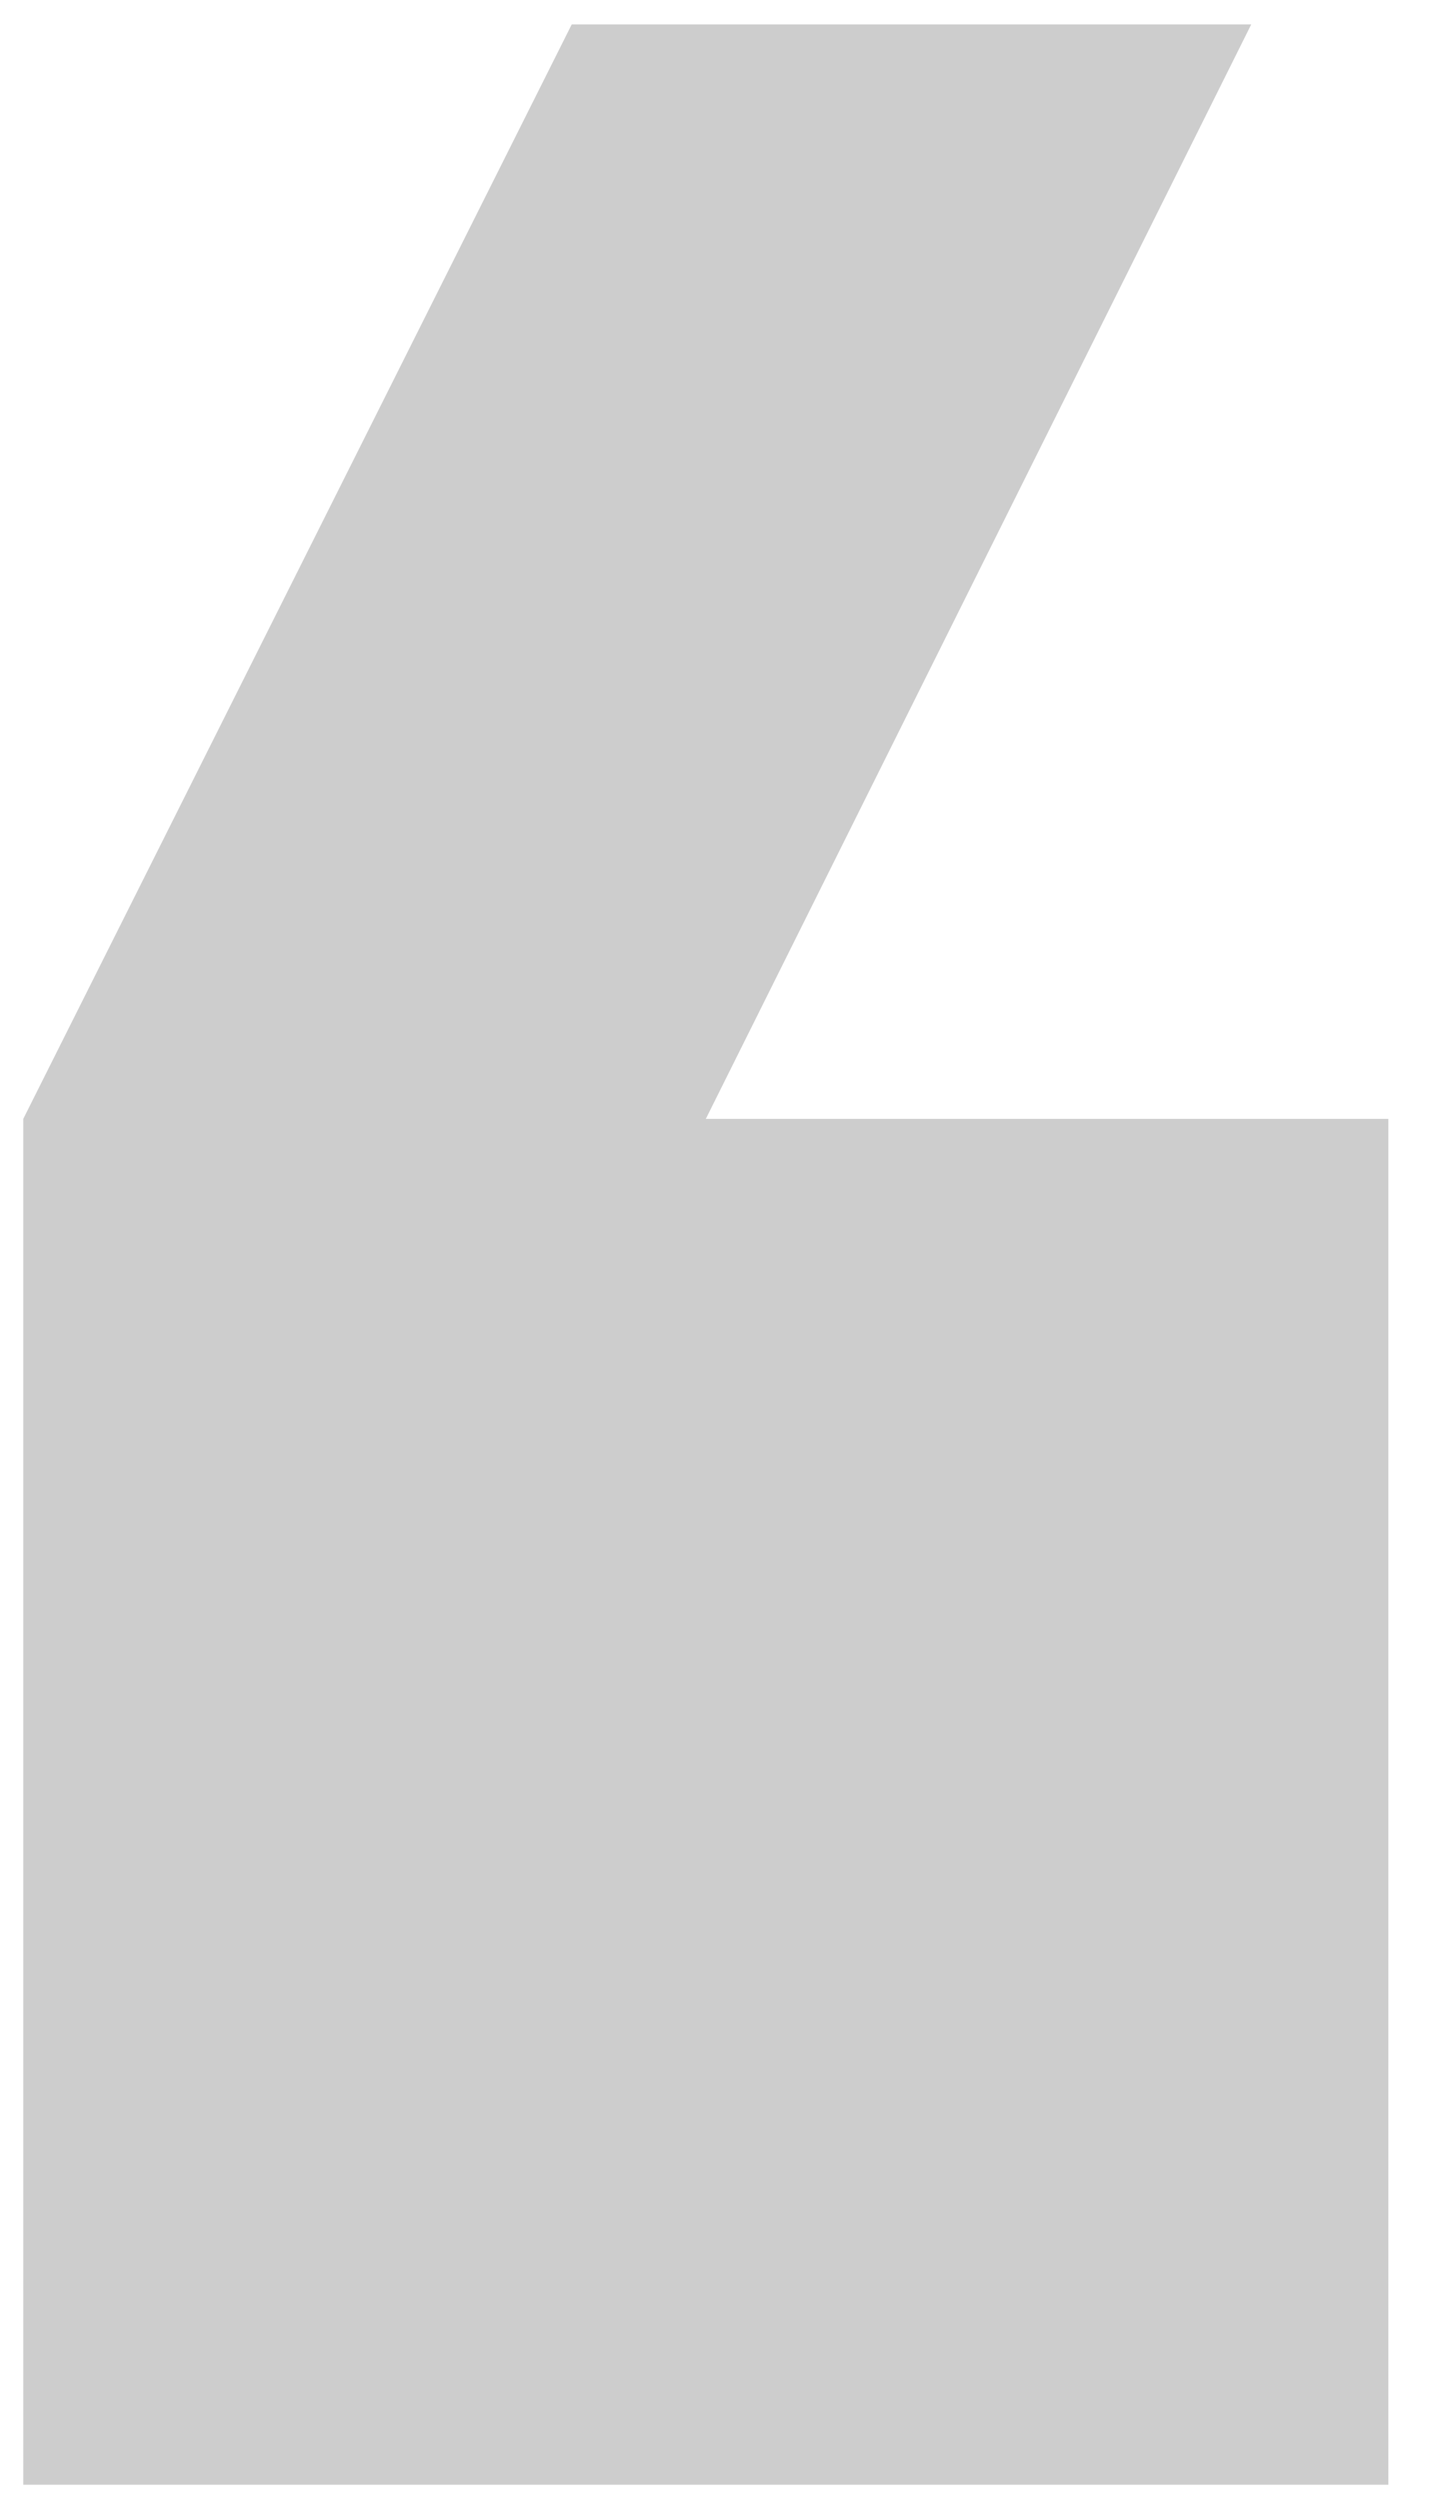 <svg version="1.2" xmlns="http://www.w3.org/2000/svg" viewBox="0 0 47 82" width="100" height="174">
	<title>mdi_comma-svg</title>
	<style>
		.s0 { fill: #cdcdcd } 
	</style>
	<g id="mdi:comma">
		<path id="Vector" class="s0" d="m45.5 81.5h-44.8v-44.8l18-35.9h22.3l-17.9 35.9h22.4z"/>
	</g>
</svg>